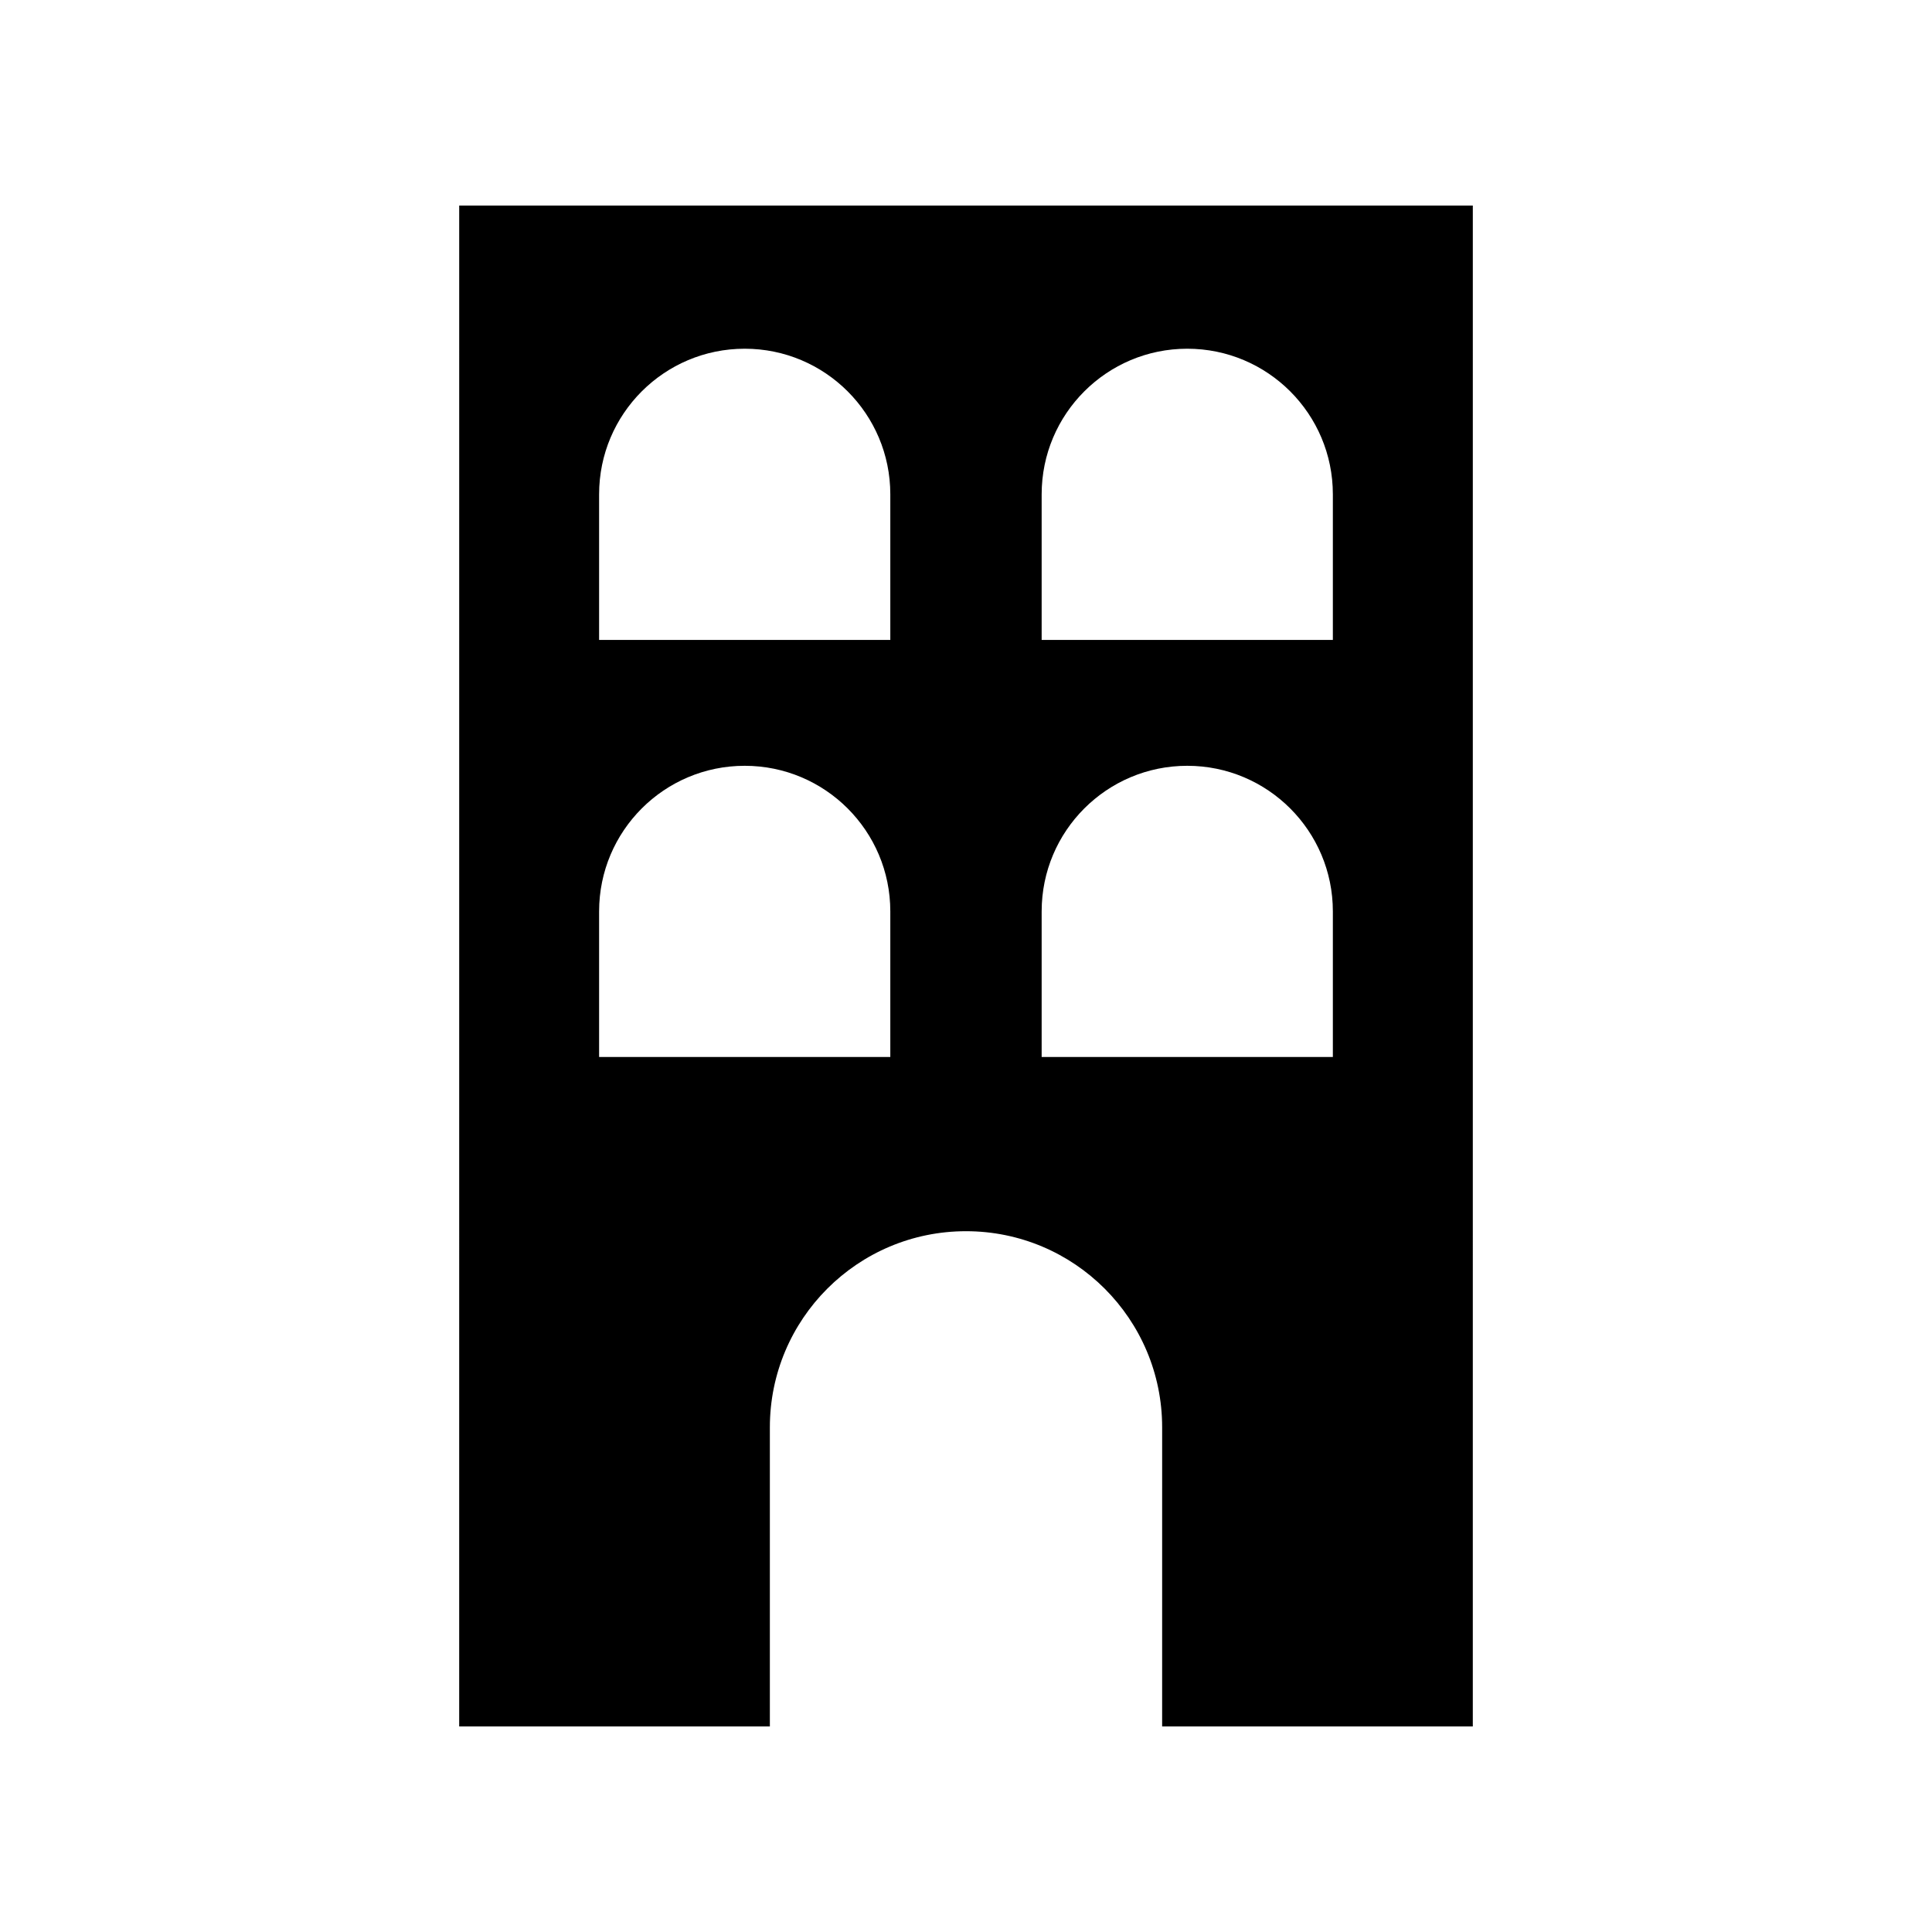 <?xml version="1.0" encoding="UTF-8"?>
<!-- The Best Svg Icon site in the world: iconSvg.co, Visit us! https://iconsvg.co -->
<svg fill="#000000" width="800px" height="800px" version="1.1" viewBox="144 144 512 512" xmlns="http://www.w3.org/2000/svg">
 <path d="m265.69 601.52h82.332v-79.258c0-28.707 23.273-51.98 51.98-51.98s51.98 23.273 51.98 51.98l-0.004 79.258h82.332l0.004-403.05h-268.62zm154.36-326.52c0-21.312 17.277-38.586 38.586-38.586 21.312 0 38.586 17.277 38.586 38.586v38.586h-77.172zm0 110.53c0-21.312 17.277-38.586 38.586-38.586 21.312 0 38.586 17.277 38.586 38.586v38.586h-77.172zm-117.28-110.53c0-21.312 17.277-38.586 38.586-38.586 21.312 0 38.586 17.277 38.586 38.586v38.586h-77.172zm0 110.53c0-21.312 17.277-38.586 38.586-38.586 21.312 0 38.586 17.277 38.586 38.586v38.586h-77.172z"/>
</svg>